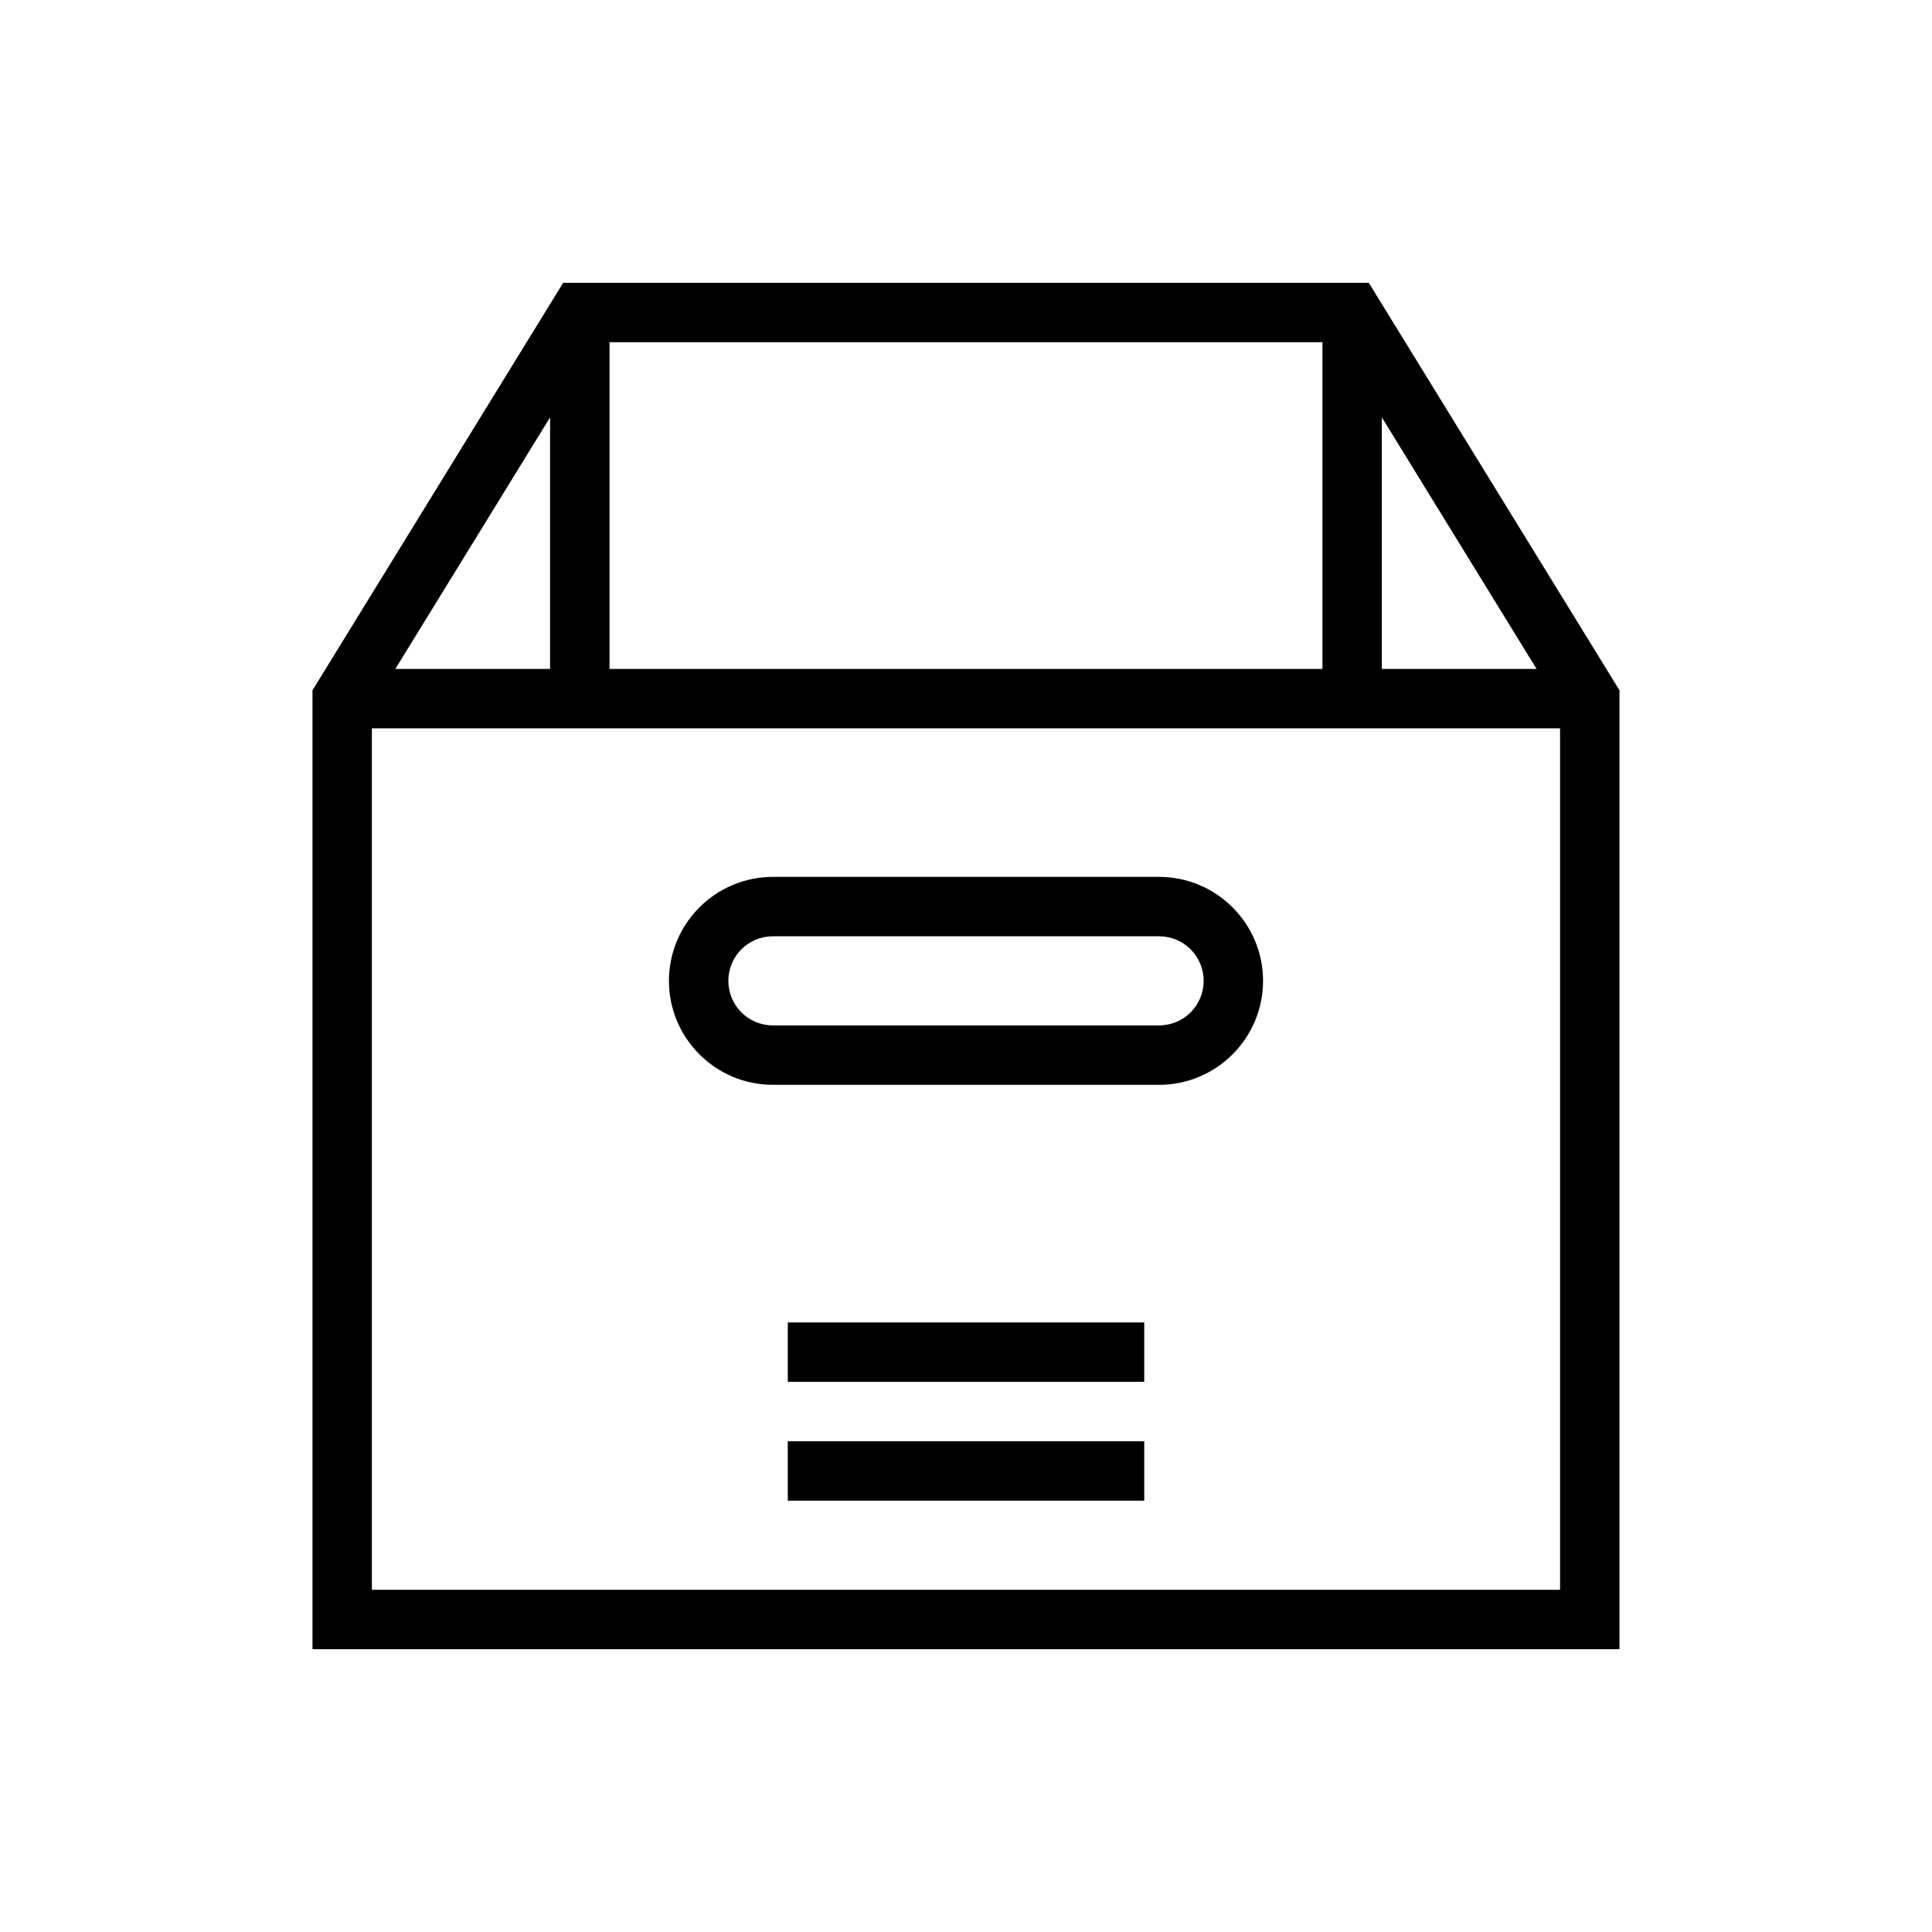 <?xml version="1.0" encoding="UTF-8"?>
<!-- Uploaded to: ICON Repo, www.iconrepo.com, Generator: ICON Repo Mixer Tools -->
<svg fill="#000000" width="800px" height="800px" version="1.1" viewBox="144 144 512 512" xmlns="http://www.w3.org/2000/svg">
 <g>
  <path d="m506.74 218.94h-213.49l-66.441 108v254.11h346.37l0.004-254.11zm-201.21 15.746h188.93v86.594l-188.93-0.004zm204.67 19.914 41.012 66.676h-41.012zm-220.42 0v66.676h-41.012zm267.65 310.71h-314.88v-228.29h314.88z"/>
  <path d="m348.83 431.49h102.34c15.191 0 27.551-12.359 27.551-27.551 0-15.195-12.359-27.555-27.551-27.555h-102.34c-15.191 0-27.551 12.359-27.551 27.551-0.004 15.195 12.355 27.555 27.551 27.555zm0-39.363h102.34c6.535 0 11.809 5.273 11.809 11.809s-5.273 11.809-11.809 11.809h-102.34c-6.535 0-11.809-5.273-11.809-11.809 0-6.531 5.273-11.809 11.809-11.809z"/>
  <path d="m352.77 525.95h94.465v15.742h-94.465z"/>
  <path d="m352.77 494.46h94.465v15.742h-94.465z"/>
 </g>
</svg>